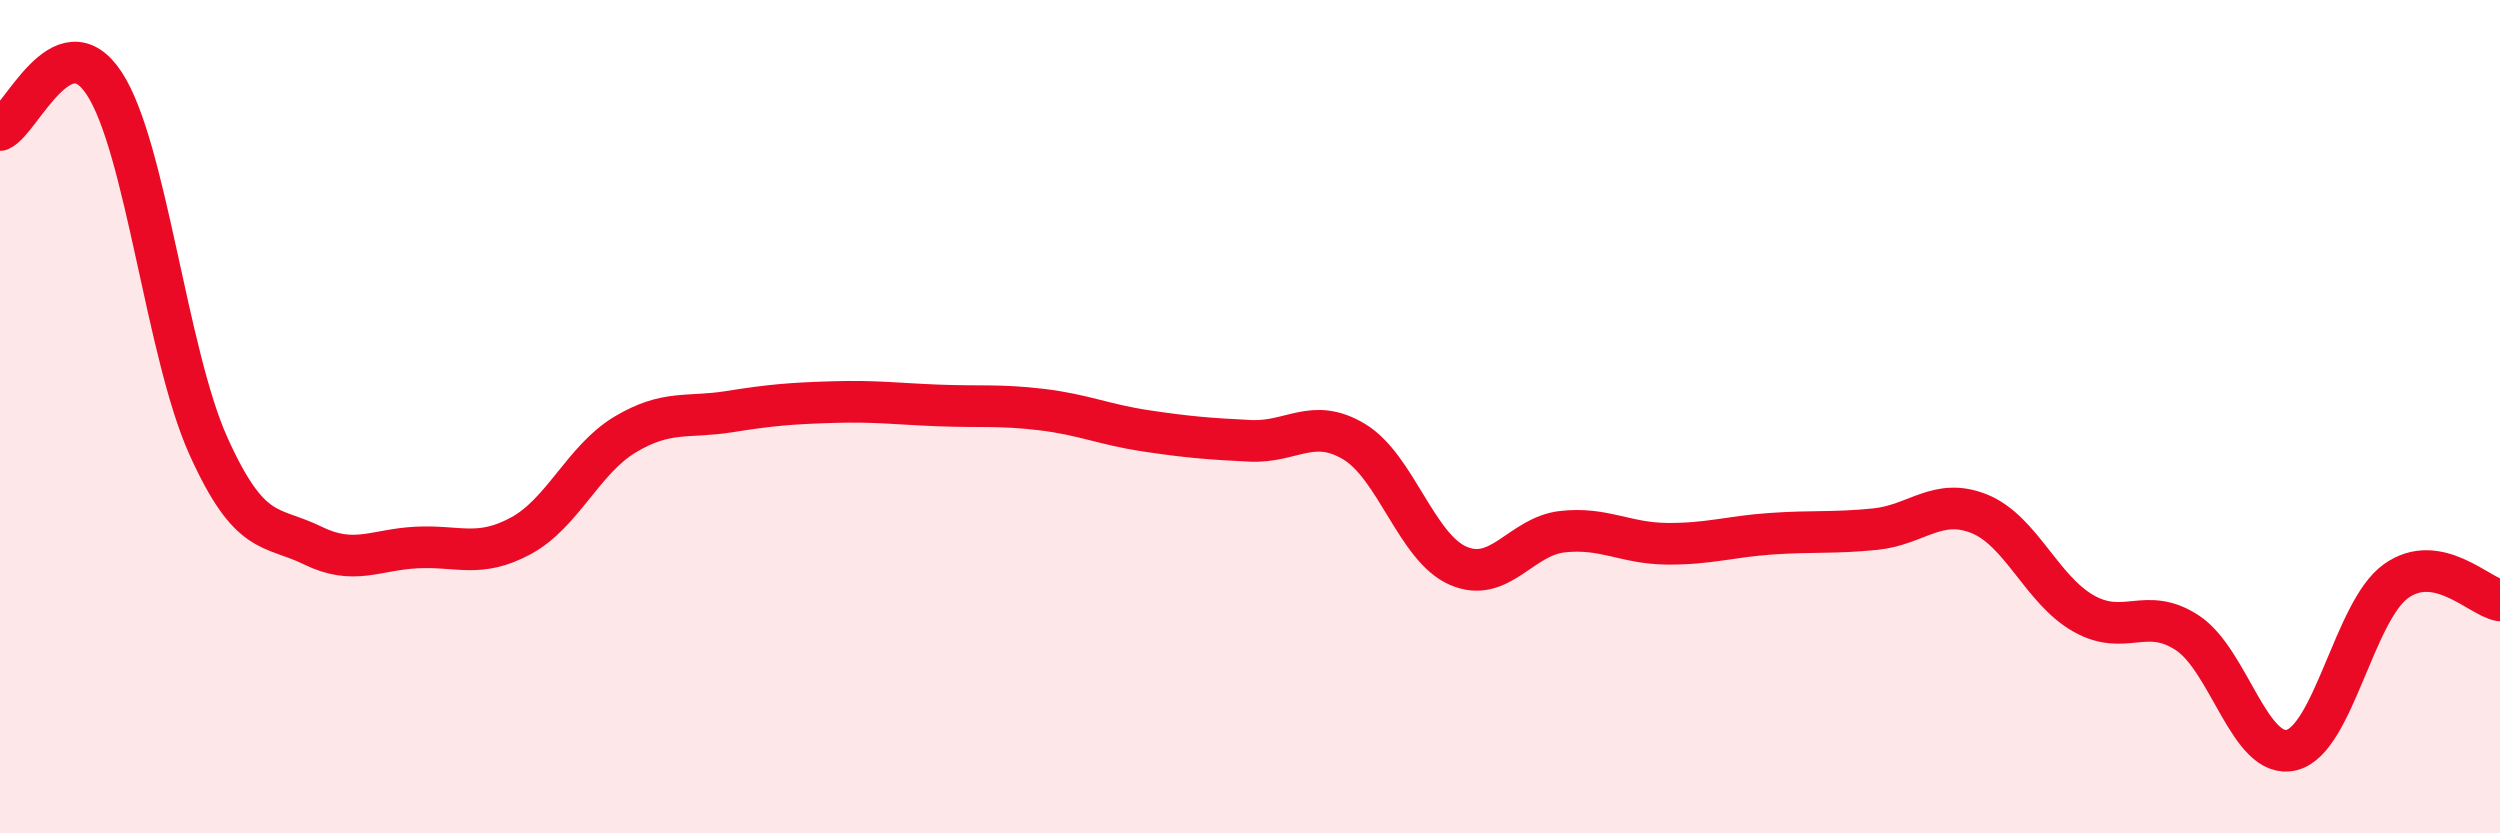 
    <svg width="60" height="20" viewBox="0 0 60 20" xmlns="http://www.w3.org/2000/svg">
      <path
        d="M 0,3.12 C 0.5,2.9 1.5,0.48 2.5,2 C 3.5,3.52 4,8.48 5,10.7 C 6,12.92 6.5,12.6 7.5,13.09 C 8.5,13.58 9,13.19 10,13.14 C 11,13.09 11.5,13.4 12.5,12.86 C 13.5,12.32 14,11.03 15,10.43 C 16,9.83 16.5,10.04 17.5,9.88 C 18.5,9.72 19,9.68 20,9.65 C 21,9.62 21.5,9.69 22.5,9.73 C 23.5,9.77 24,9.71 25,9.83 C 26,9.95 26.5,10.19 27.5,10.34 C 28.5,10.49 29,10.53 30,10.58 C 31,10.63 31.5,10 32.5,10.6 C 33.5,11.2 34,13.15 35,13.58 C 36,14.01 36.5,12.87 37.5,12.76 C 38.5,12.65 39,13.04 40,13.05 C 41,13.06 41.5,12.88 42.5,12.81 C 43.5,12.74 44,12.8 45,12.7 C 46,12.6 46.5,11.93 47.5,12.33 C 48.5,12.73 49,14.15 50,14.72 C 51,15.29 51.5,14.53 52.5,15.19 C 53.5,15.85 54,18.25 55,18 C 56,17.75 56.5,14.67 57.5,13.95 C 58.5,13.23 59.5,14.32 60,14.41L60 20L0 20Z"
        fill="#EB0A25"
        opacity="0.1"
        stroke-linecap="round"
        stroke-linejoin="round"
      />
      <path
        d="M 0,3.12 C 0.5,2.9 1.5,0.48 2.5,2 C 3.5,3.52 4,8.48 5,10.7 C 6,12.92 6.5,12.6 7.5,13.09 C 8.5,13.58 9,13.19 10,13.14 C 11,13.09 11.5,13.4 12.5,12.86 C 13.5,12.32 14,11.03 15,10.43 C 16,9.83 16.5,10.04 17.5,9.88 C 18.5,9.72 19,9.68 20,9.65 C 21,9.62 21.5,9.69 22.5,9.73 C 23.5,9.77 24,9.71 25,9.83 C 26,9.95 26.5,10.19 27.5,10.34 C 28.5,10.49 29,10.53 30,10.58 C 31,10.63 31.5,10 32.5,10.6 C 33.5,11.2 34,13.15 35,13.58 C 36,14.01 36.5,12.87 37.5,12.76 C 38.5,12.65 39,13.04 40,13.05 C 41,13.06 41.5,12.88 42.5,12.81 C 43.5,12.74 44,12.8 45,12.7 C 46,12.6 46.5,11.93 47.5,12.33 C 48.5,12.73 49,14.15 50,14.72 C 51,15.29 51.5,14.53 52.5,15.19 C 53.5,15.85 54,18.25 55,18 C 56,17.75 56.5,14.67 57.5,13.95 C 58.5,13.23 59.5,14.32 60,14.41"
        stroke="#EB0A25"
        stroke-width="1"
        fill="none"
        stroke-linecap="round"
        stroke-linejoin="round"
      />
    </svg>
  